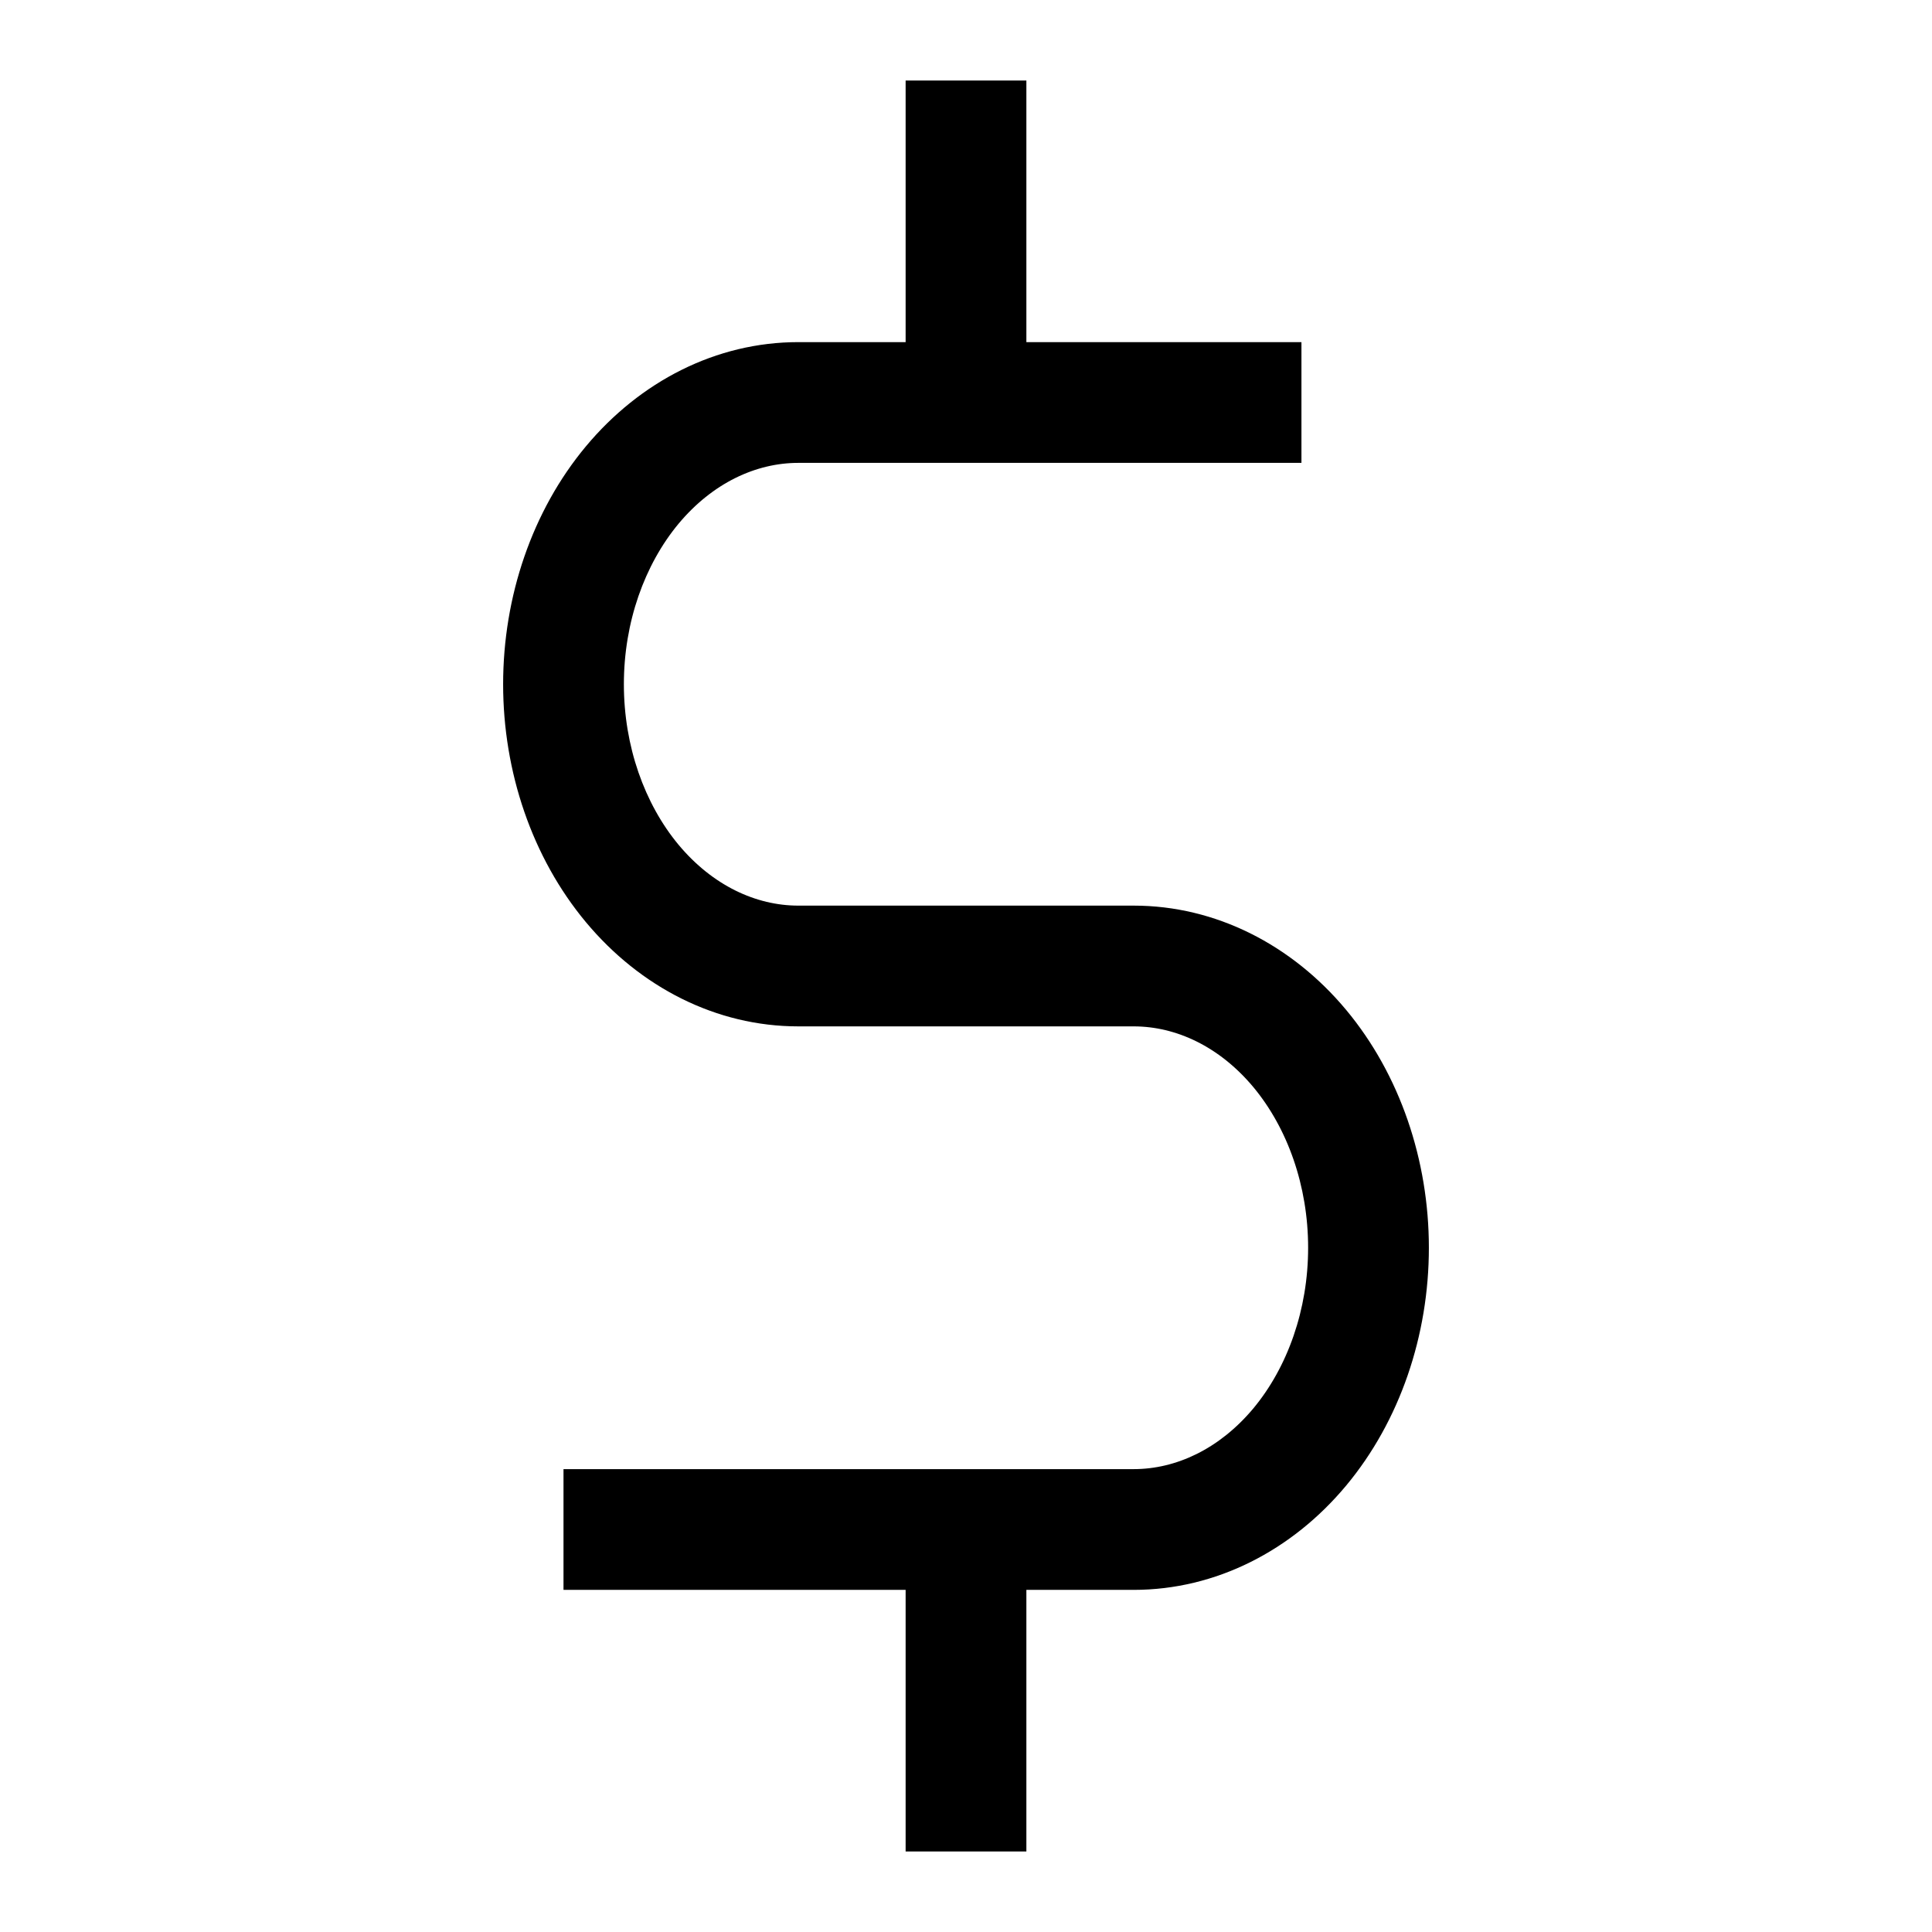 <svg width="24" height="24" viewBox="0 0 24 24" fill="none" xmlns="http://www.w3.org/2000/svg">
<path fill-rule="evenodd" clip-rule="evenodd" d="M11.25 4.25V1H12.75V4.25H16.167V5.75H9.917C9.391 5.75 8.852 6 8.43 6.505C8.006 7.015 7.75 7.731 7.75 8.5C7.75 9.269 8.006 9.985 8.43 10.495C8.852 11 9.391 11.25 9.917 11.25H14.083C15.104 11.25 16.049 11.738 16.722 12.545C17.391 13.348 17.75 14.413 17.75 15.5C17.75 16.587 17.391 17.652 16.722 18.455C16.049 19.262 15.104 19.75 14.083 19.75H12.75V23H11.25V19.75H7V18.25H14.083C14.609 18.25 15.148 18 15.57 17.495C15.994 16.985 16.25 16.269 16.25 15.5C16.25 14.731 15.994 14.015 15.57 13.505C15.148 13 14.609 12.75 14.083 12.75H9.917C8.895 12.75 7.951 12.262 7.278 11.455C6.609 10.652 6.25 9.587 6.25 8.5C6.25 7.413 6.609 6.348 7.278 5.545C7.951 4.738 8.895 4.25 9.917 4.25H11.25Z" fill="black"/>
</svg>
